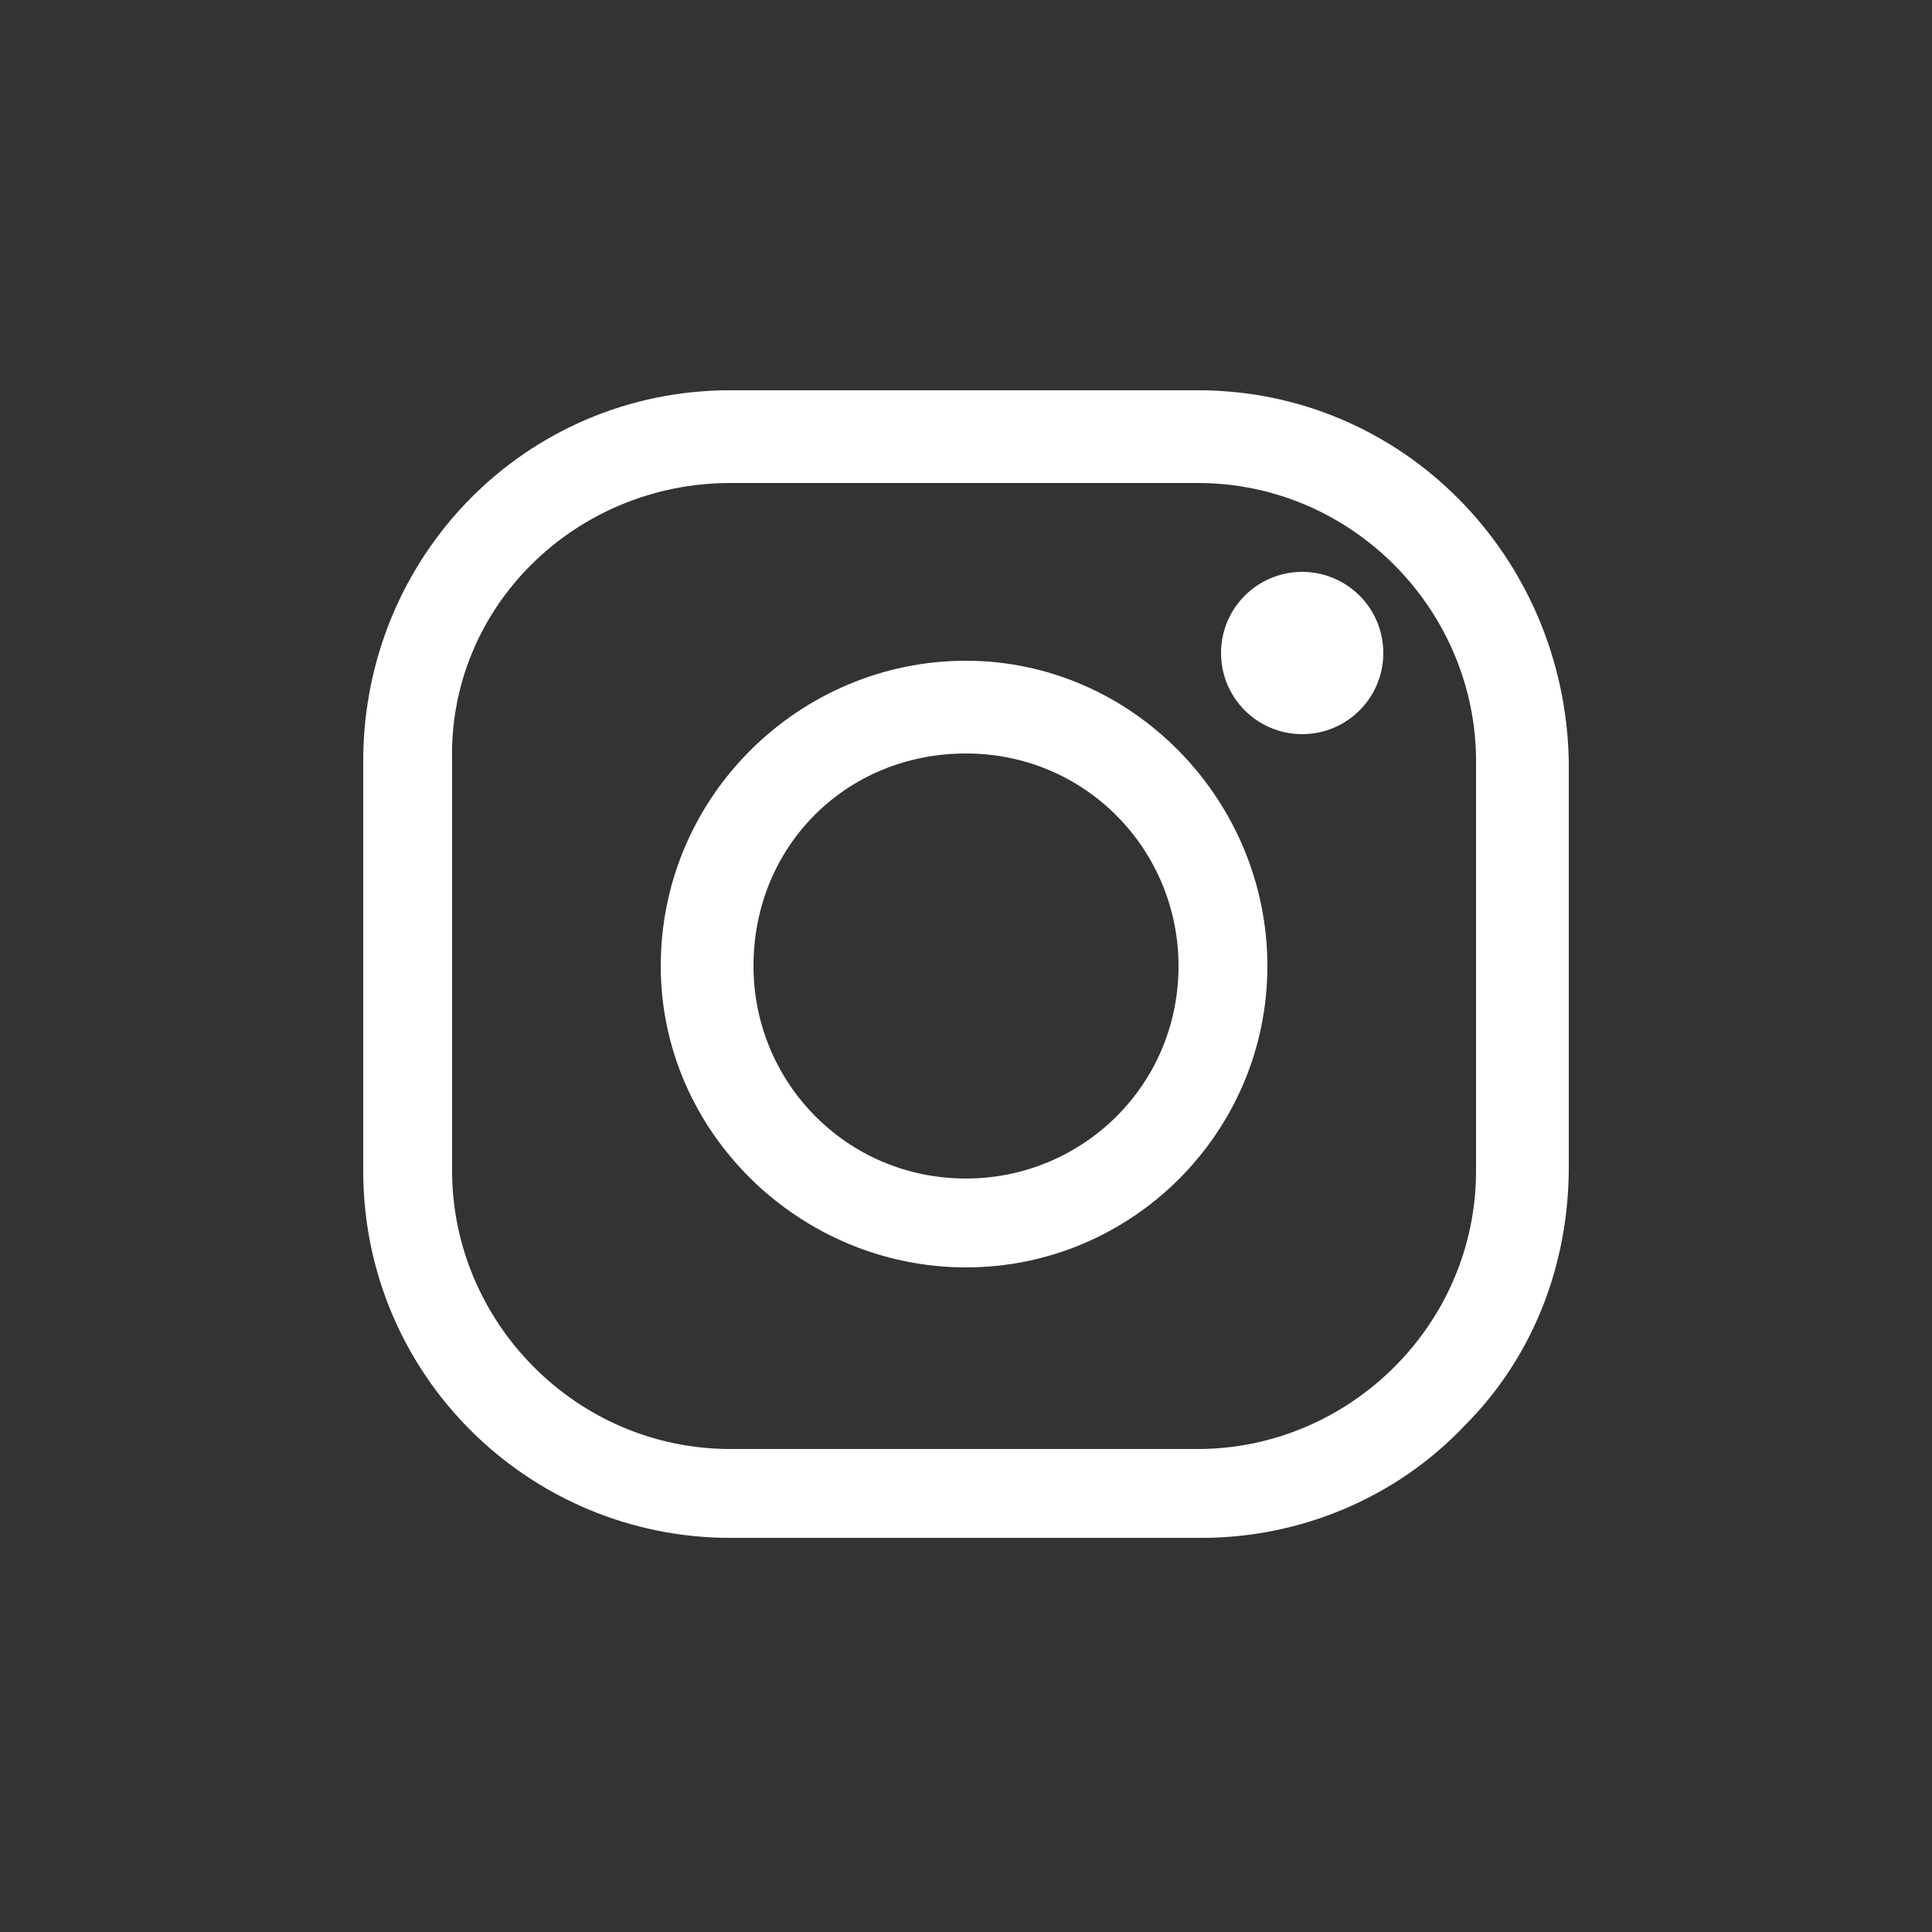 <?xml version="1.0" encoding="utf-8"?>
<!-- Generator: Adobe Illustrator 21.0.0, SVG Export Plug-In . SVG Version: 6.00 Build 0)  -->
<svg version="1.1" id="Calque_1" xmlns="http://www.w3.org/2000/svg" xmlns:xlink="http://www.w3.org/1999/xlink" x="0px" y="0px"
	 viewBox="0 0 50 50" style="enable-background:new 0 0 50 50;" xml:space="preserve">
<rect x="0" y="0" width="50" height="50" fill="#333333" stroke="none"/>
<style type="text/css">
	.st0{fill:#FFFFFF;}
</style>
<g>
	<path class="st0" d="M31,10.1H18.9c-5.3,0-9.5,4.3-9.5,9.6v10.6c0,5.3,4.3,9.5,9.5,9.5h12.2c2.5,0,5-1,6.8-2.9
		c1.8-1.8,2.7-4.2,2.7-6.7V19.7C40.5,14.4,36.3,10.1,31,10.1z M18.9,12.5H31c4,0,7.2,3.3,7.2,7.2v10.6c0,4-3.3,7.2-7.2,7.2H18.9
		c-4,0-7.2-3.3-7.2-7.2V19.7C11.6,15.7,14.9,12.5,18.9,12.5z"/>
	<path class="st0" d="M25,32.8c4.3,0,7.8-3.5,7.8-7.8c0-4.3-3.5-7.9-7.8-7.9c-4.3,0-7.9,3.5-7.9,7.9C17.1,29.3,20.7,32.8,25,32.8z
		 M25,19.5c3.1,0,5.5,2.5,5.5,5.5c0,3.1-2.5,5.5-5.5,5.5c-3.1,0-5.5-2.5-5.5-5.5C19.5,21.9,21.9,19.5,25,19.5z"/>
	<circle class="st0" cx="33.7" cy="16.9" r="2.1"/>
</g>
</svg>
